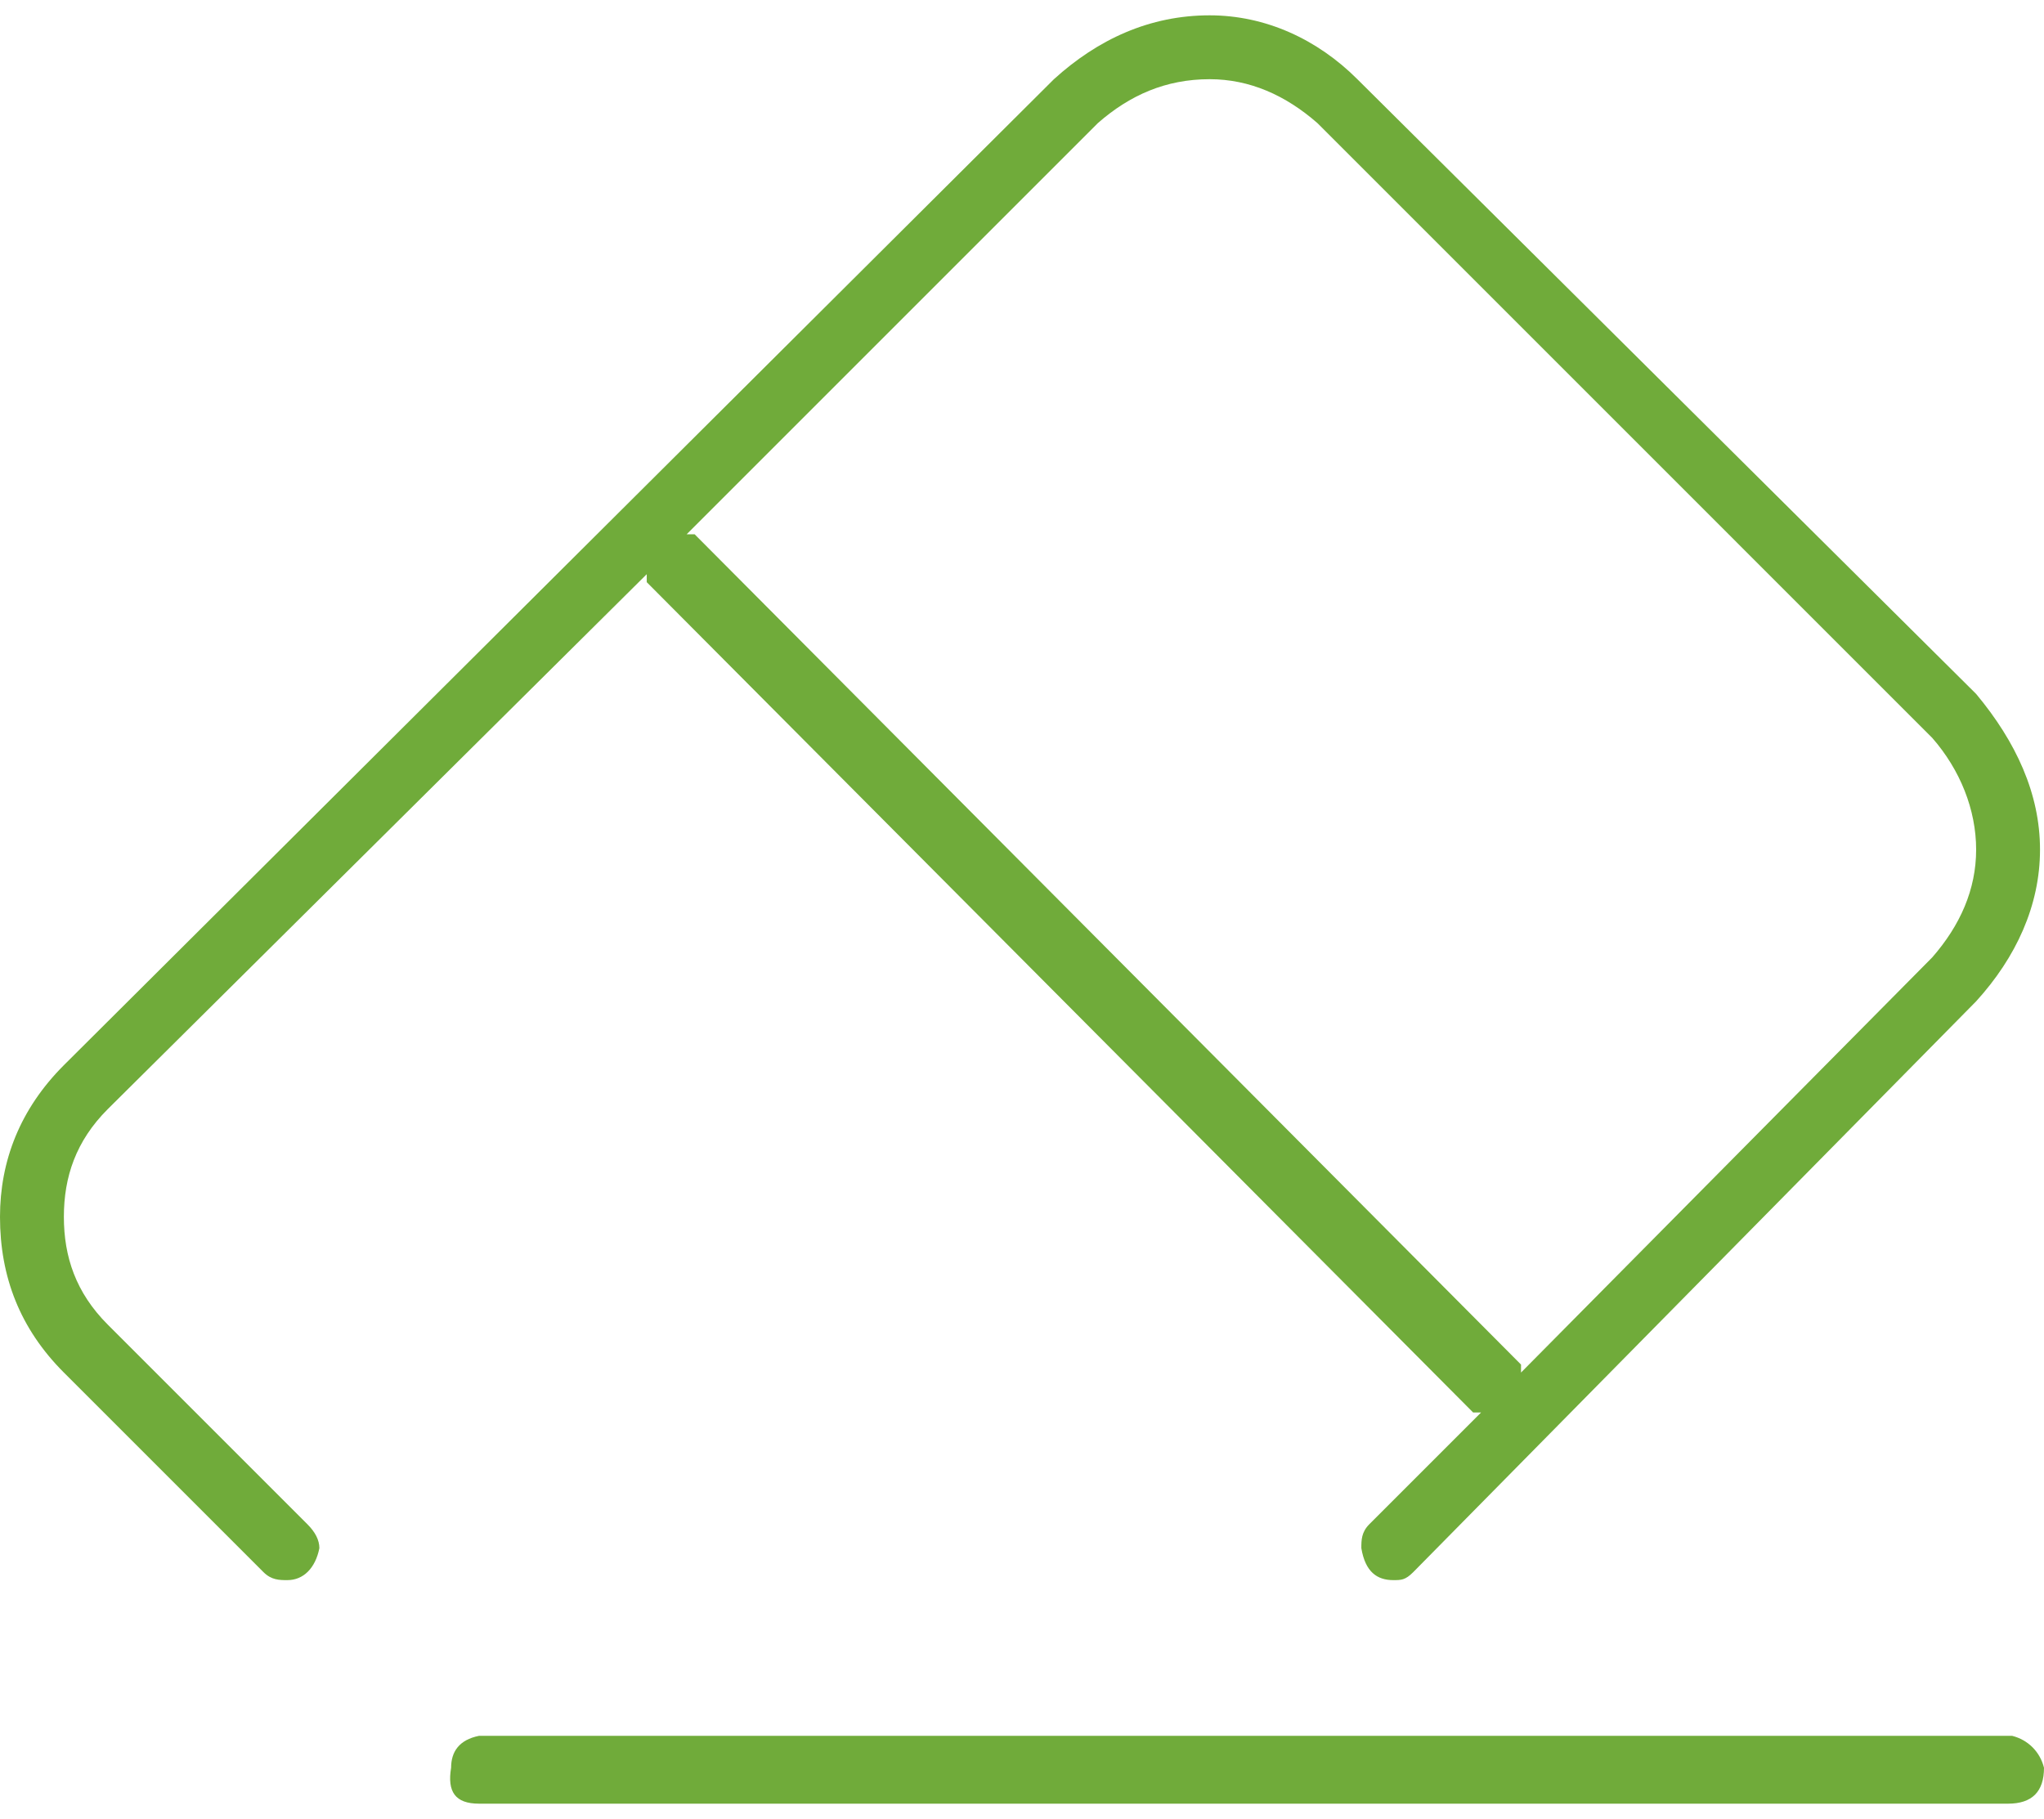 <svg width="100" height="89" viewBox="0 0 100 89" fill="none" xmlns="http://www.w3.org/2000/svg">
<path d="M98.438 84.93C99.219 85.125 99.805 85.711 100 86.492C100 87.664 99.414 88.25 98.242 88.25H23.438C22.266 88.25 21.875 87.664 22.07 86.492C22.07 85.711 22.461 85.125 23.438 84.93H98.438ZM5.273 64.812L15.039 74.578C15.43 74.969 15.625 75.359 15.625 75.75C15.43 76.727 14.844 77.312 14.062 77.312C13.672 77.312 13.281 77.312 12.891 76.922L3.125 67.156C0.977 65.008 0 62.469 0 59.539C0 56.805 0.977 54.266 3.125 52.117L51.562 3.875C53.711 1.922 56.25 0.75 59.18 0.75C61.914 0.75 64.453 1.922 66.406 3.875L96.68 33.953C98.633 36.297 99.805 38.836 99.805 41.57C99.805 44.305 98.633 46.844 96.68 48.992L69.141 76.922C68.75 77.312 68.555 77.312 68.164 77.312C67.383 77.312 66.797 76.922 66.602 75.75C66.602 75.359 66.602 74.969 66.992 74.578L72.461 69.109H72.266H72.07L31.641 28.484V28.289V28.094L5.273 54.266C3.711 55.828 3.125 57.586 3.125 59.539C3.125 61.492 3.711 63.25 5.273 64.812ZM53.711 6.023L33.594 26.141H33.789H33.984L74.414 66.766V66.961V67.156L94.531 46.844C95.898 45.281 96.68 43.523 96.68 41.57C96.68 39.617 95.898 37.664 94.531 36.102L64.453 6.023C62.891 4.656 61.133 3.875 59.18 3.875C57.031 3.875 55.273 4.656 53.711 6.023Z" fill="#70AB3A"/>
</svg>
